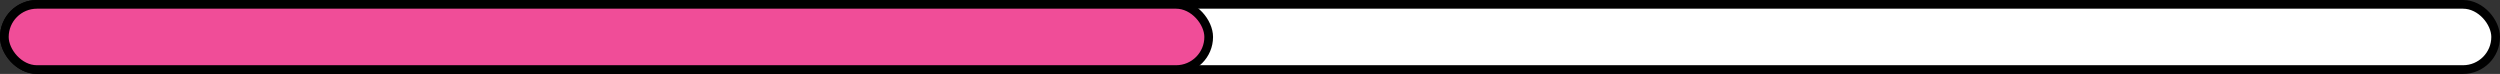 <svg width="575" height="17" viewBox="0 0 575 17" fill="none" xmlns="http://www.w3.org/2000/svg">
<rect x="0" y="0" width="575" height="17" fill="#333333" stroke="none"/>
<rect x="1" y="1" width="573" height="15" rx="7.5" fill="white" stroke="black" stroke-width="2"/>
<rect x="1" y="1" width="277" height="15" rx="7.5" fill="#F04D98" stroke="black" stroke-width="2"/>
</svg>
